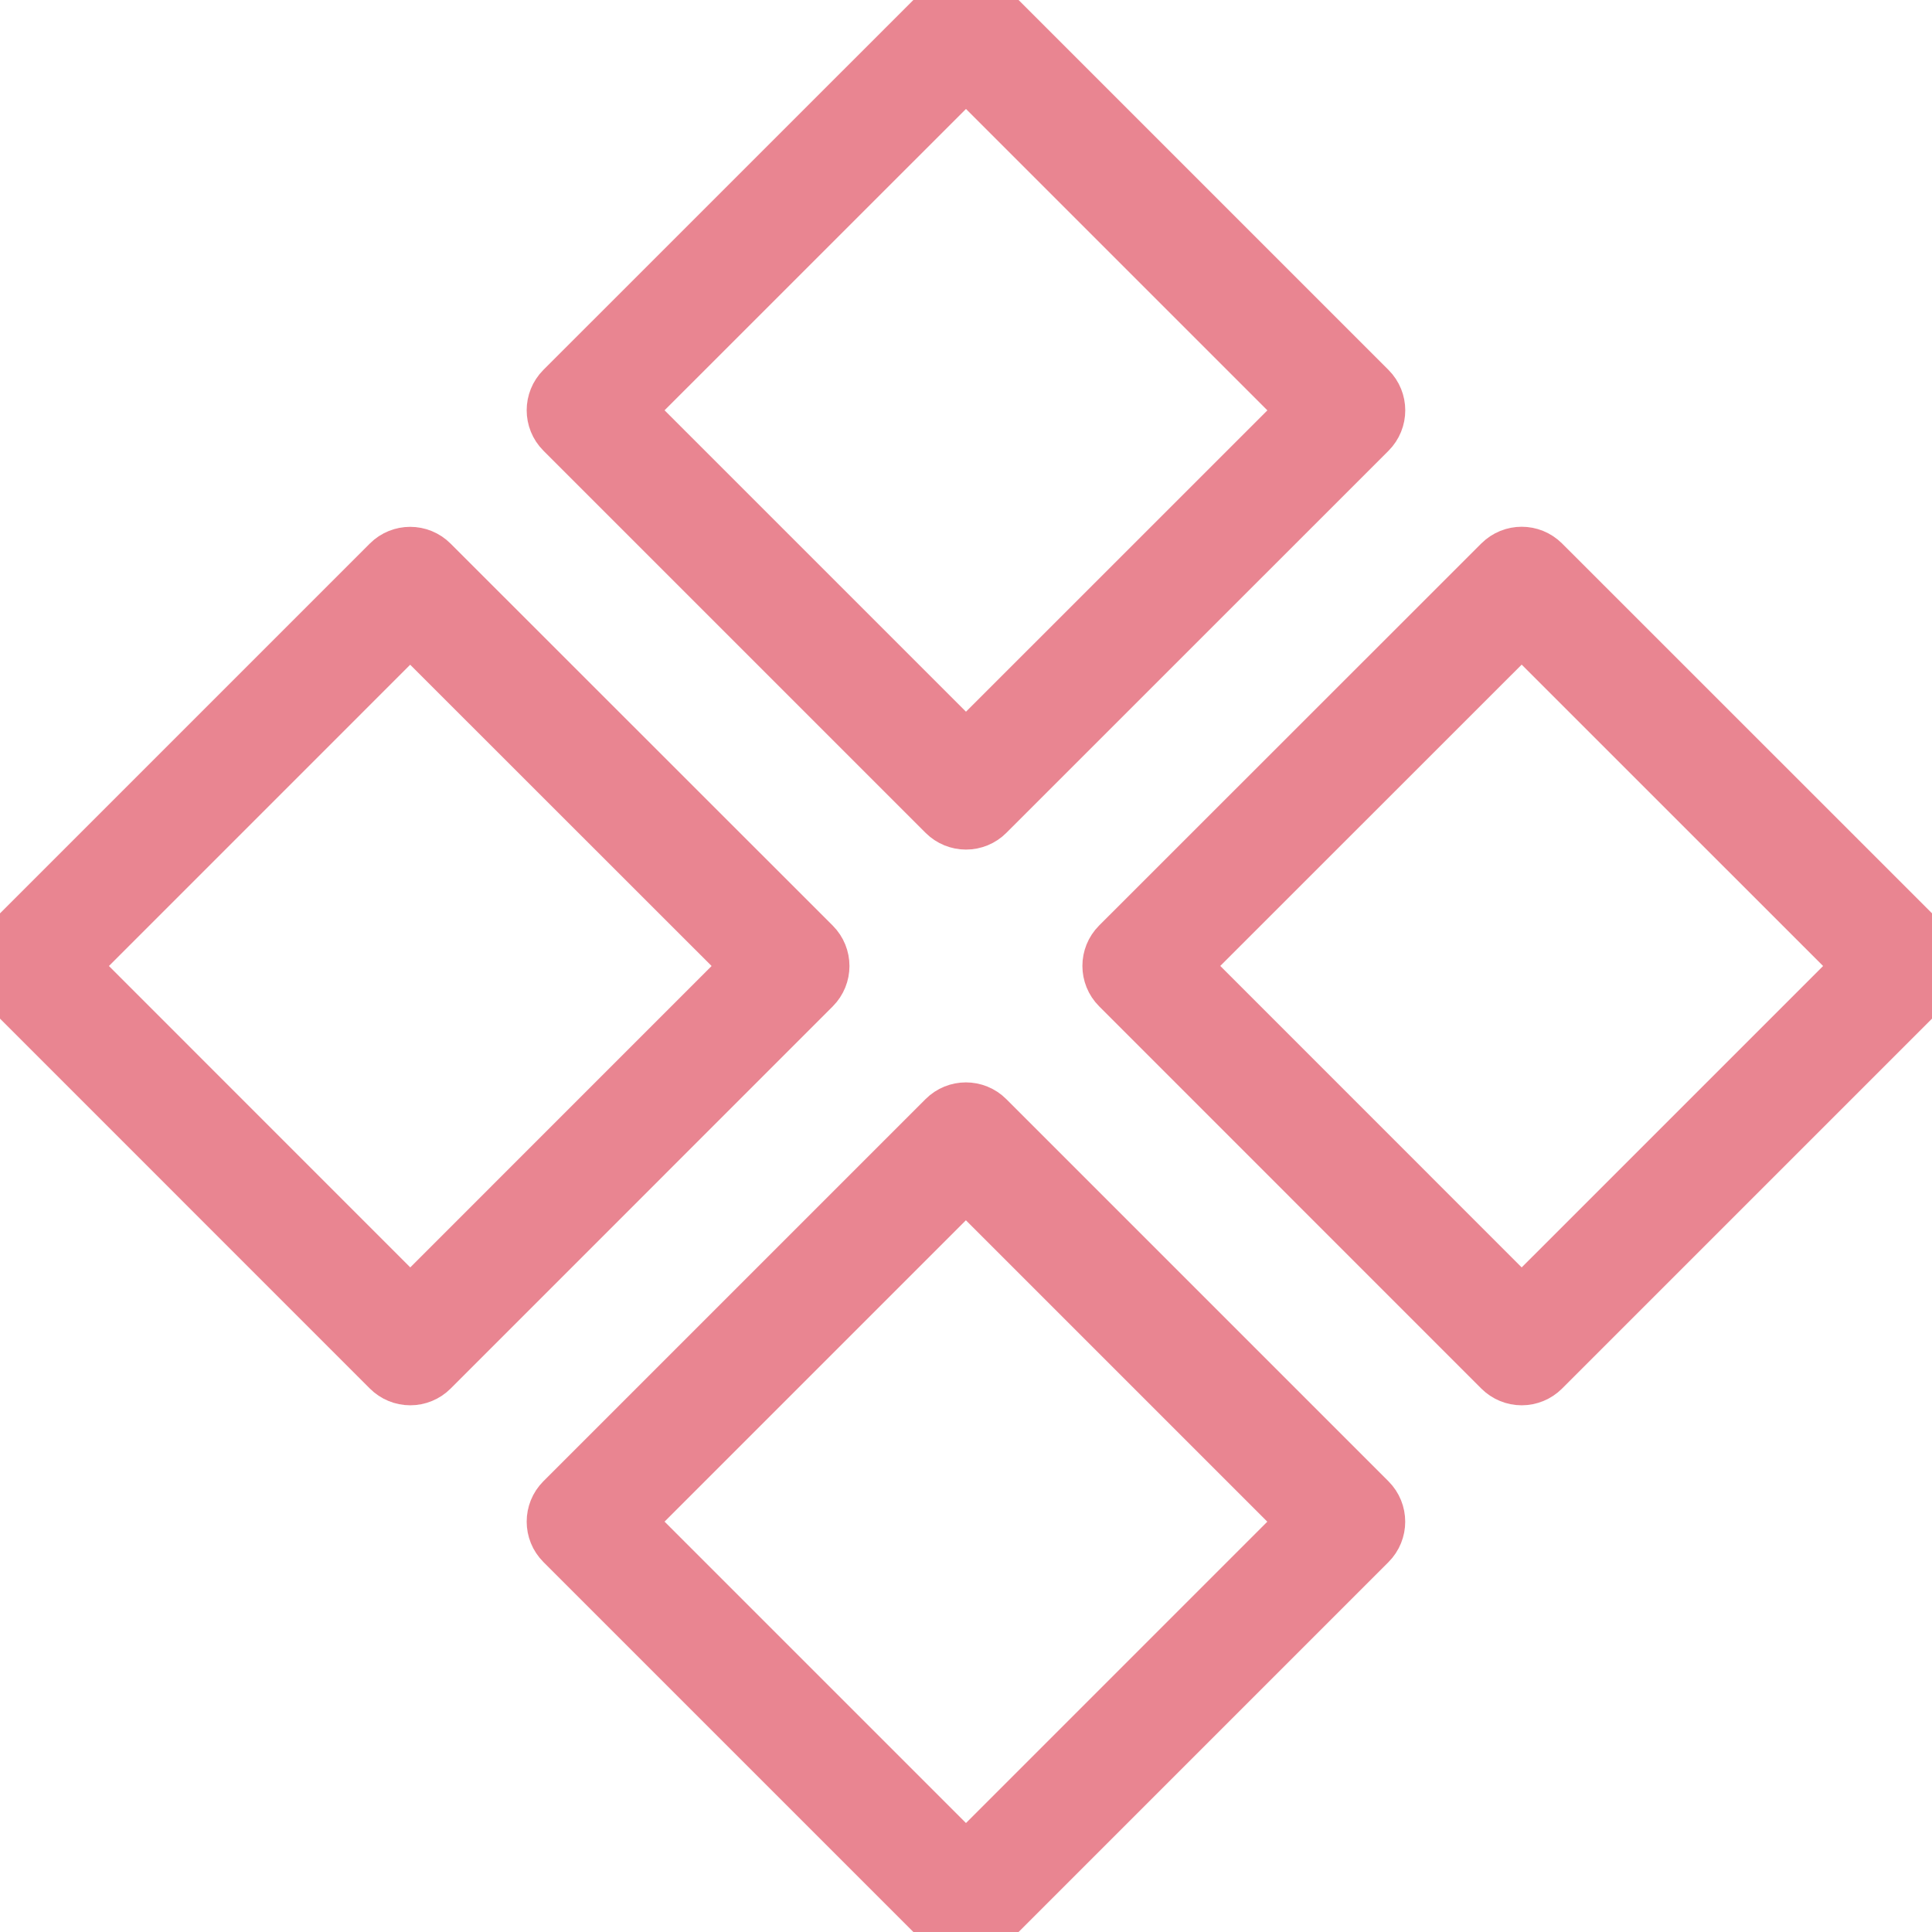 <?xml version="1.0" encoding="UTF-8"?> <svg xmlns="http://www.w3.org/2000/svg" viewBox="1950 2450 100 100" width="100" height="100"><path fill="#e98591" stroke="#e98591" fill-opacity="1" stroke-width="3" stroke-opacity="1" color="rgb(51, 51, 51)" fill-rule="evenodd" font-size-adjust="none" id="tSvg137d4fc926c" title="Path 7" d="M 1971.235 2521.238 C 1970.849 2521.238 1970.478 2521.084 1970.205 2520.811 C 1963.612 2514.217 1957.02 2507.623 1950.427 2501.029 C 1949.858 2500.461 1949.858 2499.538 1950.427 2498.97 C 1957.018 2492.379 1963.61 2485.787 1970.201 2479.196 C 1970.769 2478.627 1971.692 2478.627 1972.26 2479.196 C 1978.854 2485.787 1985.448 2492.379 1992.042 2498.97 C 1992.61 2499.539 1992.61 2500.461 1992.042 2501.03 C 1985.449 2507.624 1978.856 2514.218 1972.263 2520.812C 1971.99 2521.085 1971.621 2521.238 1971.235 2521.238Z M 1953.517 2500 C 1959.423 2505.907 1965.329 2511.815 1971.235 2517.722 C 1977.141 2511.815 1983.048 2505.907 1988.954 2500 C 1983.046 2494.095 1977.139 2488.19 1971.231 2482.285C 1965.326 2488.19 1959.422 2494.095 1953.517 2500Z M 1999.999 2492.474 C 1999.626 2492.474 1999.254 2492.332 1998.969 2492.048 C 1992.375 2485.454 1985.781 2478.86 1979.187 2472.266 C 1978.619 2471.697 1978.619 2470.775 1979.187 2470.206 C 1985.781 2463.613 1992.375 2457.021 1998.969 2450.428 C 1999.538 2449.86 2000.459 2449.86 2001.028 2450.428 C 2007.622 2457.022 2014.216 2463.616 2020.81 2470.21 C 2021.378 2470.779 2021.378 2471.701 2020.81 2472.27 C 2014.216 2478.863 2007.622 2485.455 2001.028 2492.048C 2000.756 2492.322 2000.385 2492.475 1999.999 2492.474Z M 1982.276 2471.237 C 1988.184 2477.144 1994.091 2483.052 1999.999 2488.959 C 2005.906 2483.053 2011.814 2477.146 2017.721 2471.24 C 2011.814 2465.333 2005.906 2459.425 1999.999 2453.518C 1994.091 2459.424 1988.184 2465.331 1982.276 2471.237Z M 1999.999 2549.998 C 1999.626 2549.998 1999.254 2549.855 1998.969 2549.571 C 1992.375 2542.977 1985.781 2536.383 1979.187 2529.789 C 1978.619 2529.22 1978.619 2528.298 1979.187 2527.729 C 1985.78 2521.136 1992.373 2514.544 1998.966 2507.951 C 1999.534 2507.382 2000.457 2507.382 2001.025 2507.951 C 2007.619 2514.545 2014.213 2521.139 2020.807 2527.733 C 2021.376 2528.302 2021.376 2529.224 2020.807 2529.793 C 2014.214 2536.386 2007.622 2542.978 2001.029 2549.571C 2000.756 2549.845 2000.385 2549.998 1999.999 2549.998Z M 1982.276 2528.759 C 1988.184 2534.666 1994.091 2540.574 1999.999 2546.481 C 2005.905 2540.575 2011.811 2534.668 2017.717 2528.762 C 2011.81 2522.855 2005.902 2516.947 1999.995 2511.04C 1994.089 2516.946 1988.182 2522.853 1982.276 2528.759Z M 2028.763 2521.238 C 2028.377 2521.238 2028.006 2521.084 2027.733 2520.811 C 2021.139 2514.216 2014.545 2507.62 2007.951 2501.025 C 2007.383 2500.456 2007.383 2499.534 2007.951 2498.965 C 2014.545 2492.374 2021.139 2485.782 2027.733 2479.191 C 2028.302 2478.623 2029.223 2478.623 2029.792 2479.191 C 2036.386 2485.784 2042.981 2492.376 2049.575 2498.969 C 2050.144 2499.538 2050.144 2500.46 2049.575 2501.029 C 2042.981 2507.623 2036.386 2514.217 2029.792 2520.811C 2029.519 2521.084 2029.149 2521.238 2028.763 2521.238Z M 2011.04 2499.996 C 2016.947 2505.905 2022.855 2511.813 2028.762 2517.722 C 2034.67 2511.815 2040.577 2505.907 2046.485 2500 C 2040.577 2494.093 2034.67 2488.187 2028.762 2482.28C 2022.855 2488.185 2016.947 2494.091 2011.04 2499.996Z"></path><defs> </defs></svg> 